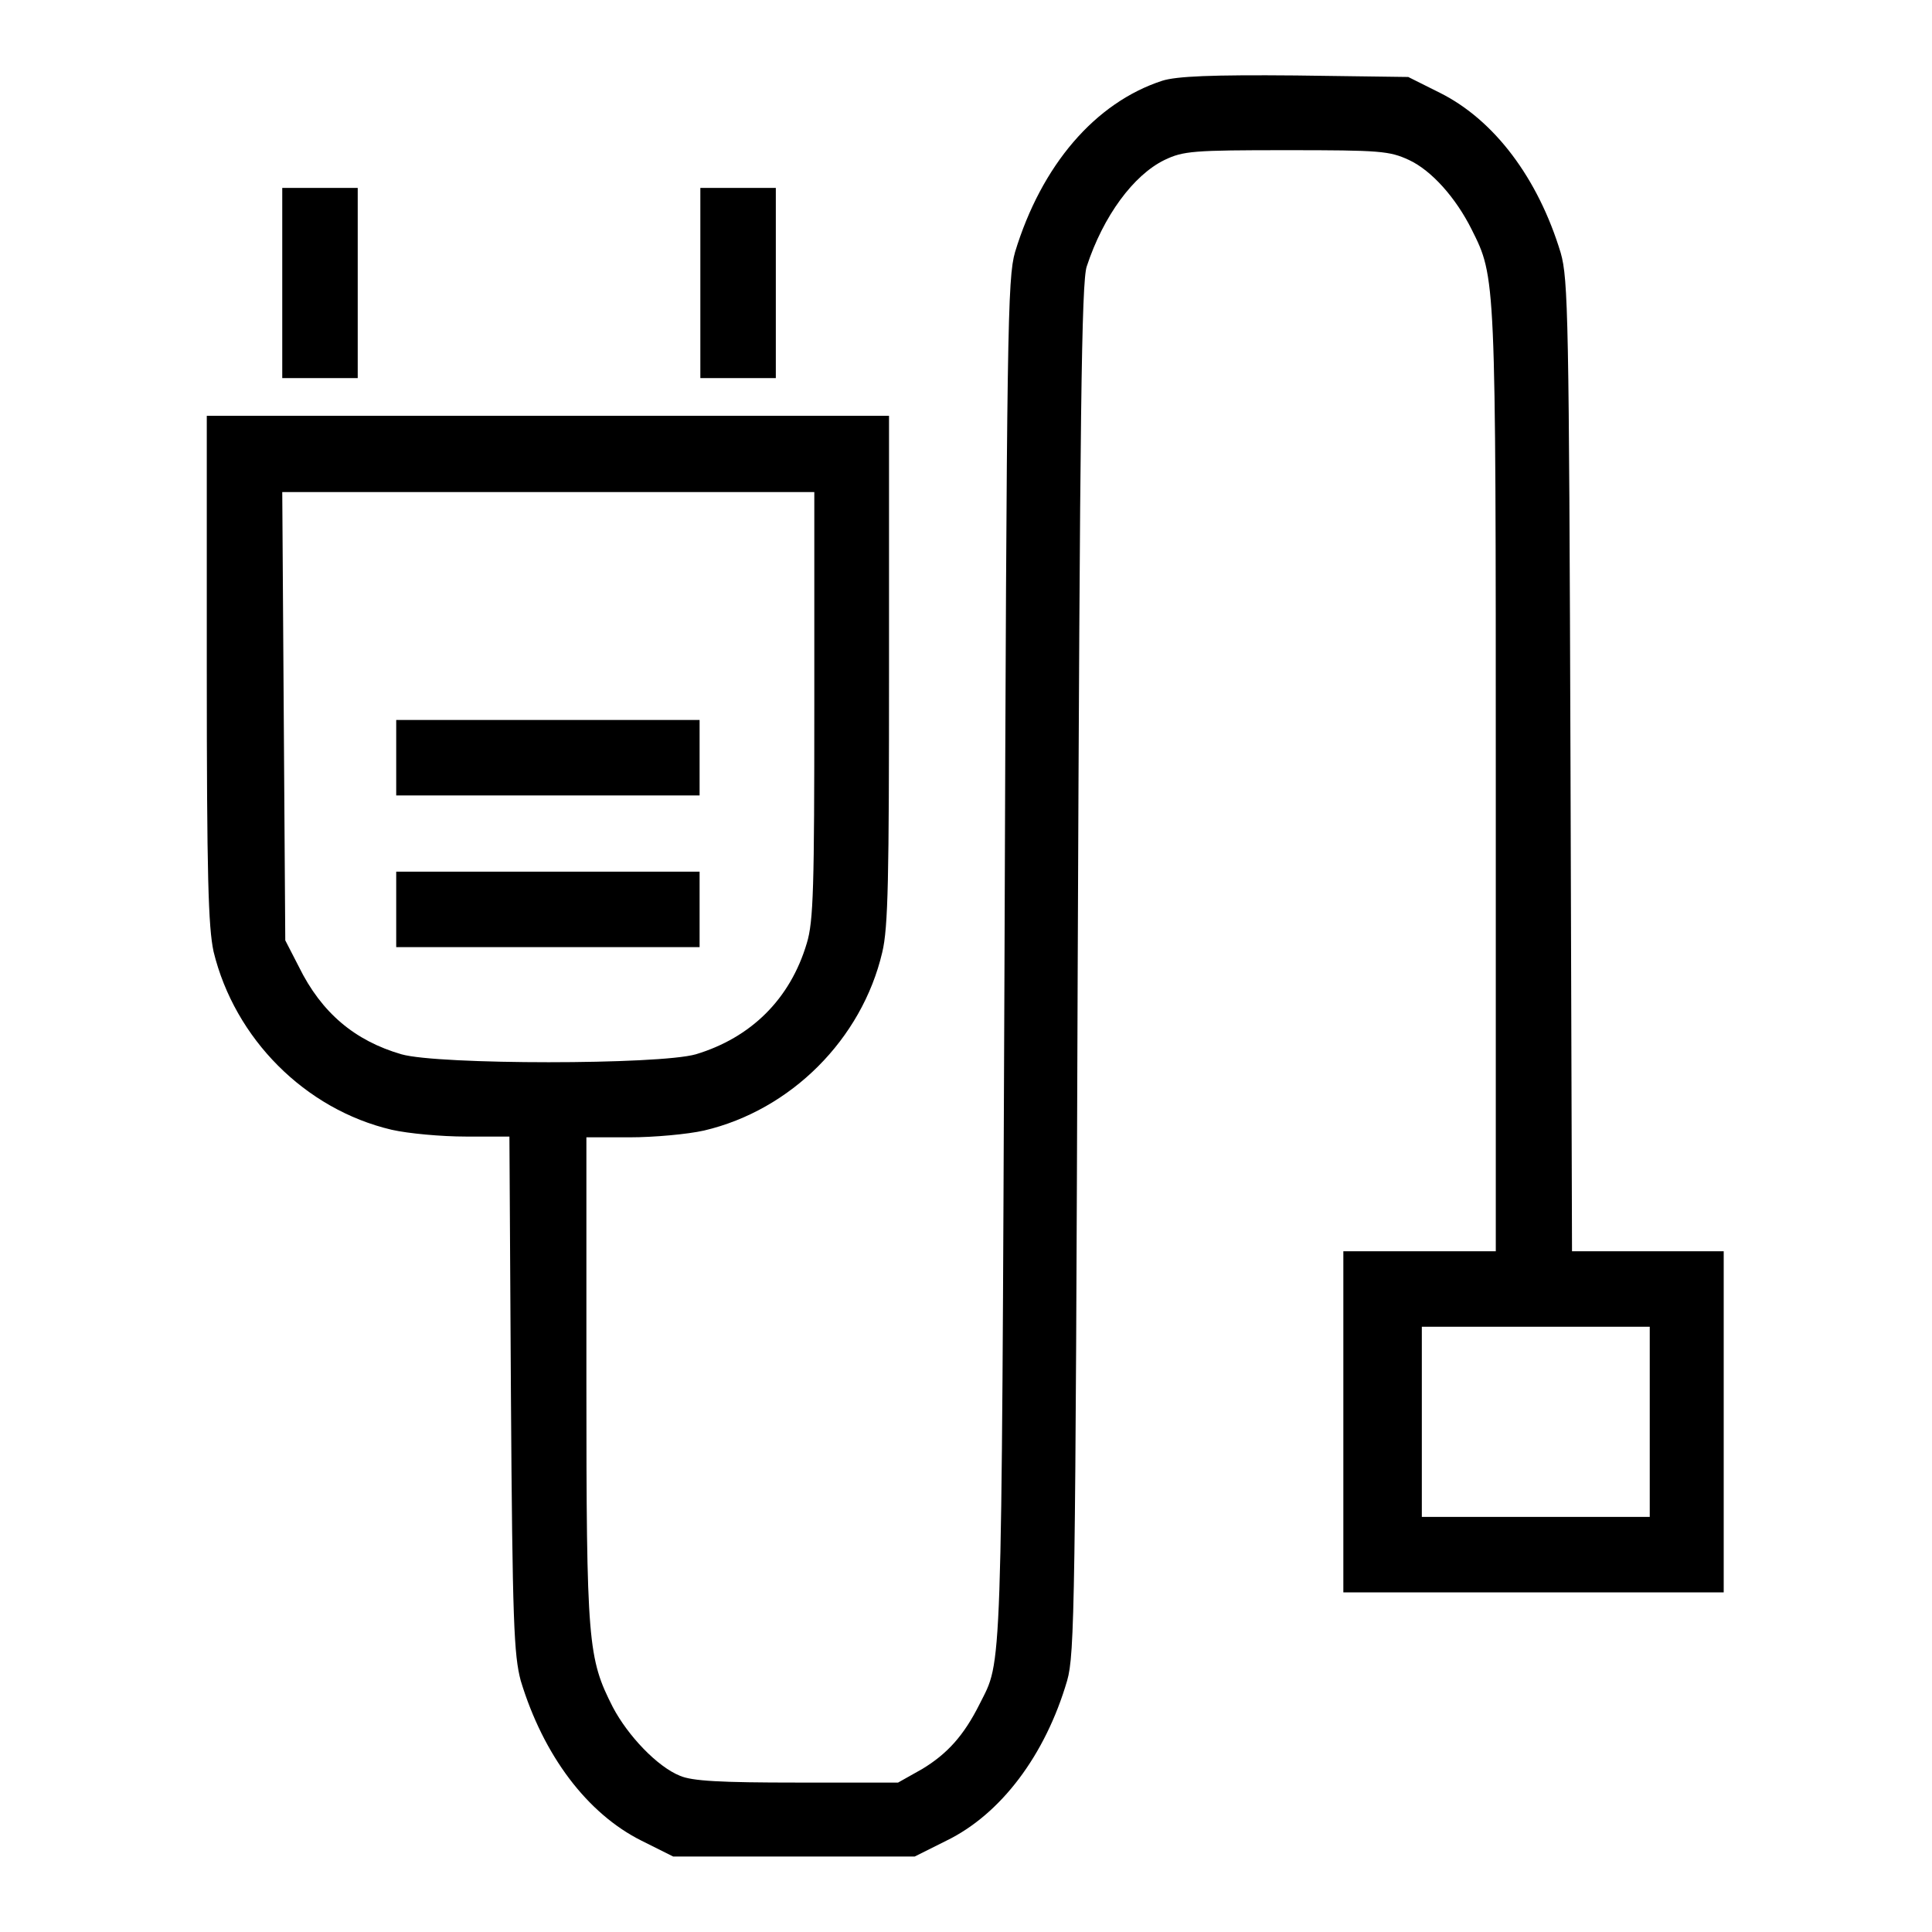 <?xml version="1.0" encoding="utf-8"?>
<!-- Svg Vector Icons : http://www.onlinewebfonts.com/icon -->
<!DOCTYPE svg PUBLIC "-//W3C//DTD SVG 1.1//EN" "http://www.w3.org/Graphics/SVG/1.1/DTD/svg11.dtd">
<svg version="1.1" xmlns="http://www.w3.org/2000/svg" xmlns:xlink="http://www.w3.org/1999/xlink" x="0px" y="0px" viewBox="0 0 256 256" enable-background="new 0 0 256 256" xml:space="preserve">
<g><g><g><path fill="#000000" d="M154,10.7c-8.9,2.9-16,11.2-19.5,22.7c-1,3.5-1.1,9.9-1.4,94.3c-0.4,96.2-0.3,92.1-3.3,98.1c-2.1,4.2-4.3,6.6-7.6,8.6l-3.2,1.8h-13.4c-10.1,0-13.9-0.2-15.5-0.9c-3-1.2-6.9-5.3-8.9-9.1c-3.3-6.5-3.5-8.4-3.5-43.3v-32.2h5.8c3.1,0,7.6-0.4,9.8-0.9c11.5-2.7,20.9-12.1,23.6-23.6c0.8-3.3,0.9-9.9,0.9-37.5V55.1H72.7H27.4v33.5c0,27.7,0.2,34.2,0.9,37.5c2.8,11.5,12.1,20.9,23.6,23.6c2.2,0.5,6.6,0.9,9.8,0.9h5.8l0.2,34.2c0.2,30.2,0.4,34.5,1.3,37.9c3,9.9,8.8,17.6,16,21.2l4.2,2.1h16h16l4.2-2.1c7.2-3.5,13.1-11.3,16-21.2c1-3.5,1.1-9.9,1.4-94.3c0.3-73.3,0.5-91.1,1.2-93.1c2.2-6.7,6.2-12.1,10.3-14.1c2.5-1.2,3.8-1.3,16.2-1.3s13.6,0.1,16.2,1.3c3,1.4,6.2,5,8.3,9.2c3.2,6.4,3.2,6,3.2,73v62.4h-10.1h-10.1v22.6v22.6h25.2h25.2v-22.6v-22.6h-10.1h-10l-0.2-64.3c-0.2-59.4-0.3-64.5-1.3-68c-3-9.9-8.8-17.6-16-21.2l-4.2-2.1L171.7,10C160.5,9.9,155.9,10.1,154,10.7z M107.9,93.4c0,24-0.1,28.7-1,31.6c-2.2,7.4-7.4,12.5-14.7,14.7c-4.9,1.4-34.1,1.4-39,0c-6.2-1.8-10.6-5.5-13.6-11.6l-1.8-3.5l-0.2-29.7l-0.2-29.7h35.3h35.2L107.9,93.4L107.9,93.4z M218.6,188.5V201h-15.1h-15.1v-12.6v-12.6h15.1h15.1V188.5z"/><path fill="#000000" d="M52.5,100.4v5h20.1h20.1v-5v-5H72.7H52.5V100.4z"/><path fill="#000000" d="M52.5,120.5v5h20.1h20.1v-5v-5H72.7H52.5V120.5z"/><path fill="#000000" d="M37.4,37.5v12.6h5h5V37.5V24.9h-5h-5V37.5z"/><path fill="#000000" d="M92.8,37.5v12.6h5h5V37.5V24.9h-5h-5V37.5z"/></g></g></g>
</svg>